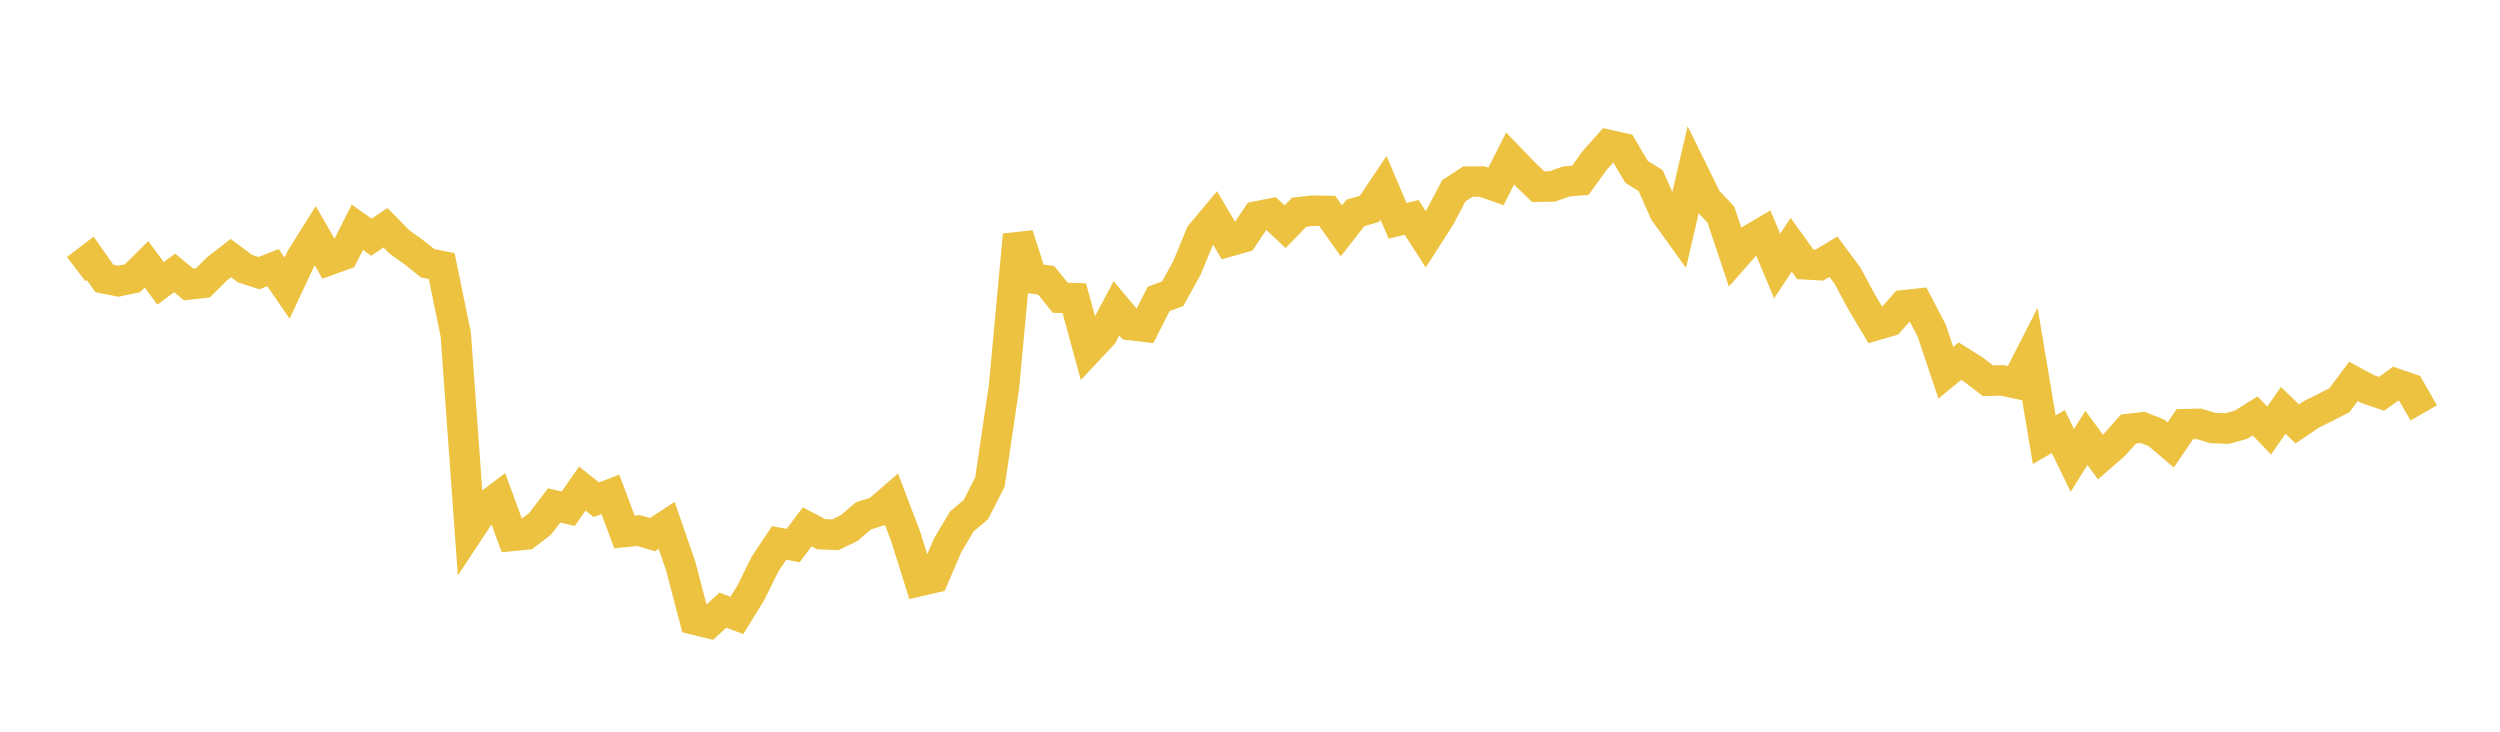 <svg width="164" height="48" xmlns="http://www.w3.org/2000/svg" xmlns:xlink="http://www.w3.org/1999/xlink"><path fill="none" stroke="rgb(237,194,64)" stroke-width="2" d="M5,17.656L5.922,16.949L6.844,18.263L7.766,18.447L8.689,18.253L9.611,17.339L10.533,18.585L11.455,17.902L12.377,18.66L13.299,18.563L14.222,17.648L15.144,16.931L16.066,17.62L16.988,17.917L17.91,17.557L18.832,18.9L19.754,16.935L20.677,15.46L21.599,17.059L22.521,16.729L23.443,14.907L24.365,15.561L25.287,14.938L26.21,15.876L27.132,16.534L28.054,17.27L28.976,17.455L29.898,21.945L30.82,34.744L31.743,33.342L32.665,32.646L33.587,35.157L34.509,35.066L35.431,34.363L36.353,33.154L37.275,33.374L38.198,32.05L39.12,32.782L40.042,32.43L40.964,34.895L41.886,34.804L42.808,35.071L43.731,34.463L44.653,37.128L45.575,40.652L46.497,40.875L47.419,40.028L48.341,40.372L49.263,38.868L50.186,37.004L51.108,35.618L52.03,35.787L52.952,34.562L53.874,35.046L54.796,35.082L55.719,34.634L56.641,33.841L57.563,33.552L58.485,32.753L59.407,35.179L60.329,38.116L61.251,37.904L62.174,35.753L63.096,34.207L64.018,33.427L64.94,31.618L65.862,25.379L66.784,15.409L67.707,18.263L68.629,18.387L69.551,19.533L70.473,19.558L71.395,22.942L72.317,21.96L73.24,20.225L74.162,21.326L75.084,21.434L76.006,19.609L76.928,19.269L77.85,17.599L78.772,15.374L79.695,14.271L80.617,15.838L81.539,15.576L82.461,14.193L83.383,14.013L84.305,14.872L85.228,13.921L86.15,13.817L87.072,13.839L87.994,15.142L88.916,13.966L89.838,13.698L90.76,12.319L91.683,14.486L92.605,14.262L93.527,15.698L94.449,14.267L95.371,12.513L96.293,11.913L97.216,11.91L98.138,12.228L99.06,10.399L99.982,11.353L100.904,12.246L101.826,12.229L102.749,11.903L103.671,11.825L104.593,10.549L105.515,9.51L106.437,9.714L107.359,11.275L108.281,11.845L109.204,13.926L110.126,15.204L111.048,11.233L111.97,13.102L112.892,14.083L113.814,16.837L114.737,15.788L115.659,15.245L116.581,17.455L117.503,16.056L118.425,17.34L119.347,17.393L120.269,16.838L121.192,18.078L122.114,19.791L123.036,21.337L123.958,21.072L124.88,20.025L125.802,19.926L126.725,21.701L127.647,24.451L128.569,23.692L129.491,24.27L130.413,24.98L131.335,24.952L132.257,25.151L133.18,23.343L134.102,28.847L135.024,28.306L135.946,30.2L136.868,28.726L137.79,29.979L138.713,29.172L139.635,28.138L140.557,28.036L141.479,28.405L142.401,29.188L143.323,27.827L144.246,27.803L145.168,28.079L146.09,28.113L147.012,27.862L147.934,27.282L148.856,28.244L149.778,26.918L150.701,27.807L151.623,27.184L152.545,26.727L153.467,26.251L154.389,25.02L155.311,25.52L156.234,25.835L157.156,25.168L158.078,25.485L159,27.086"></path></svg>